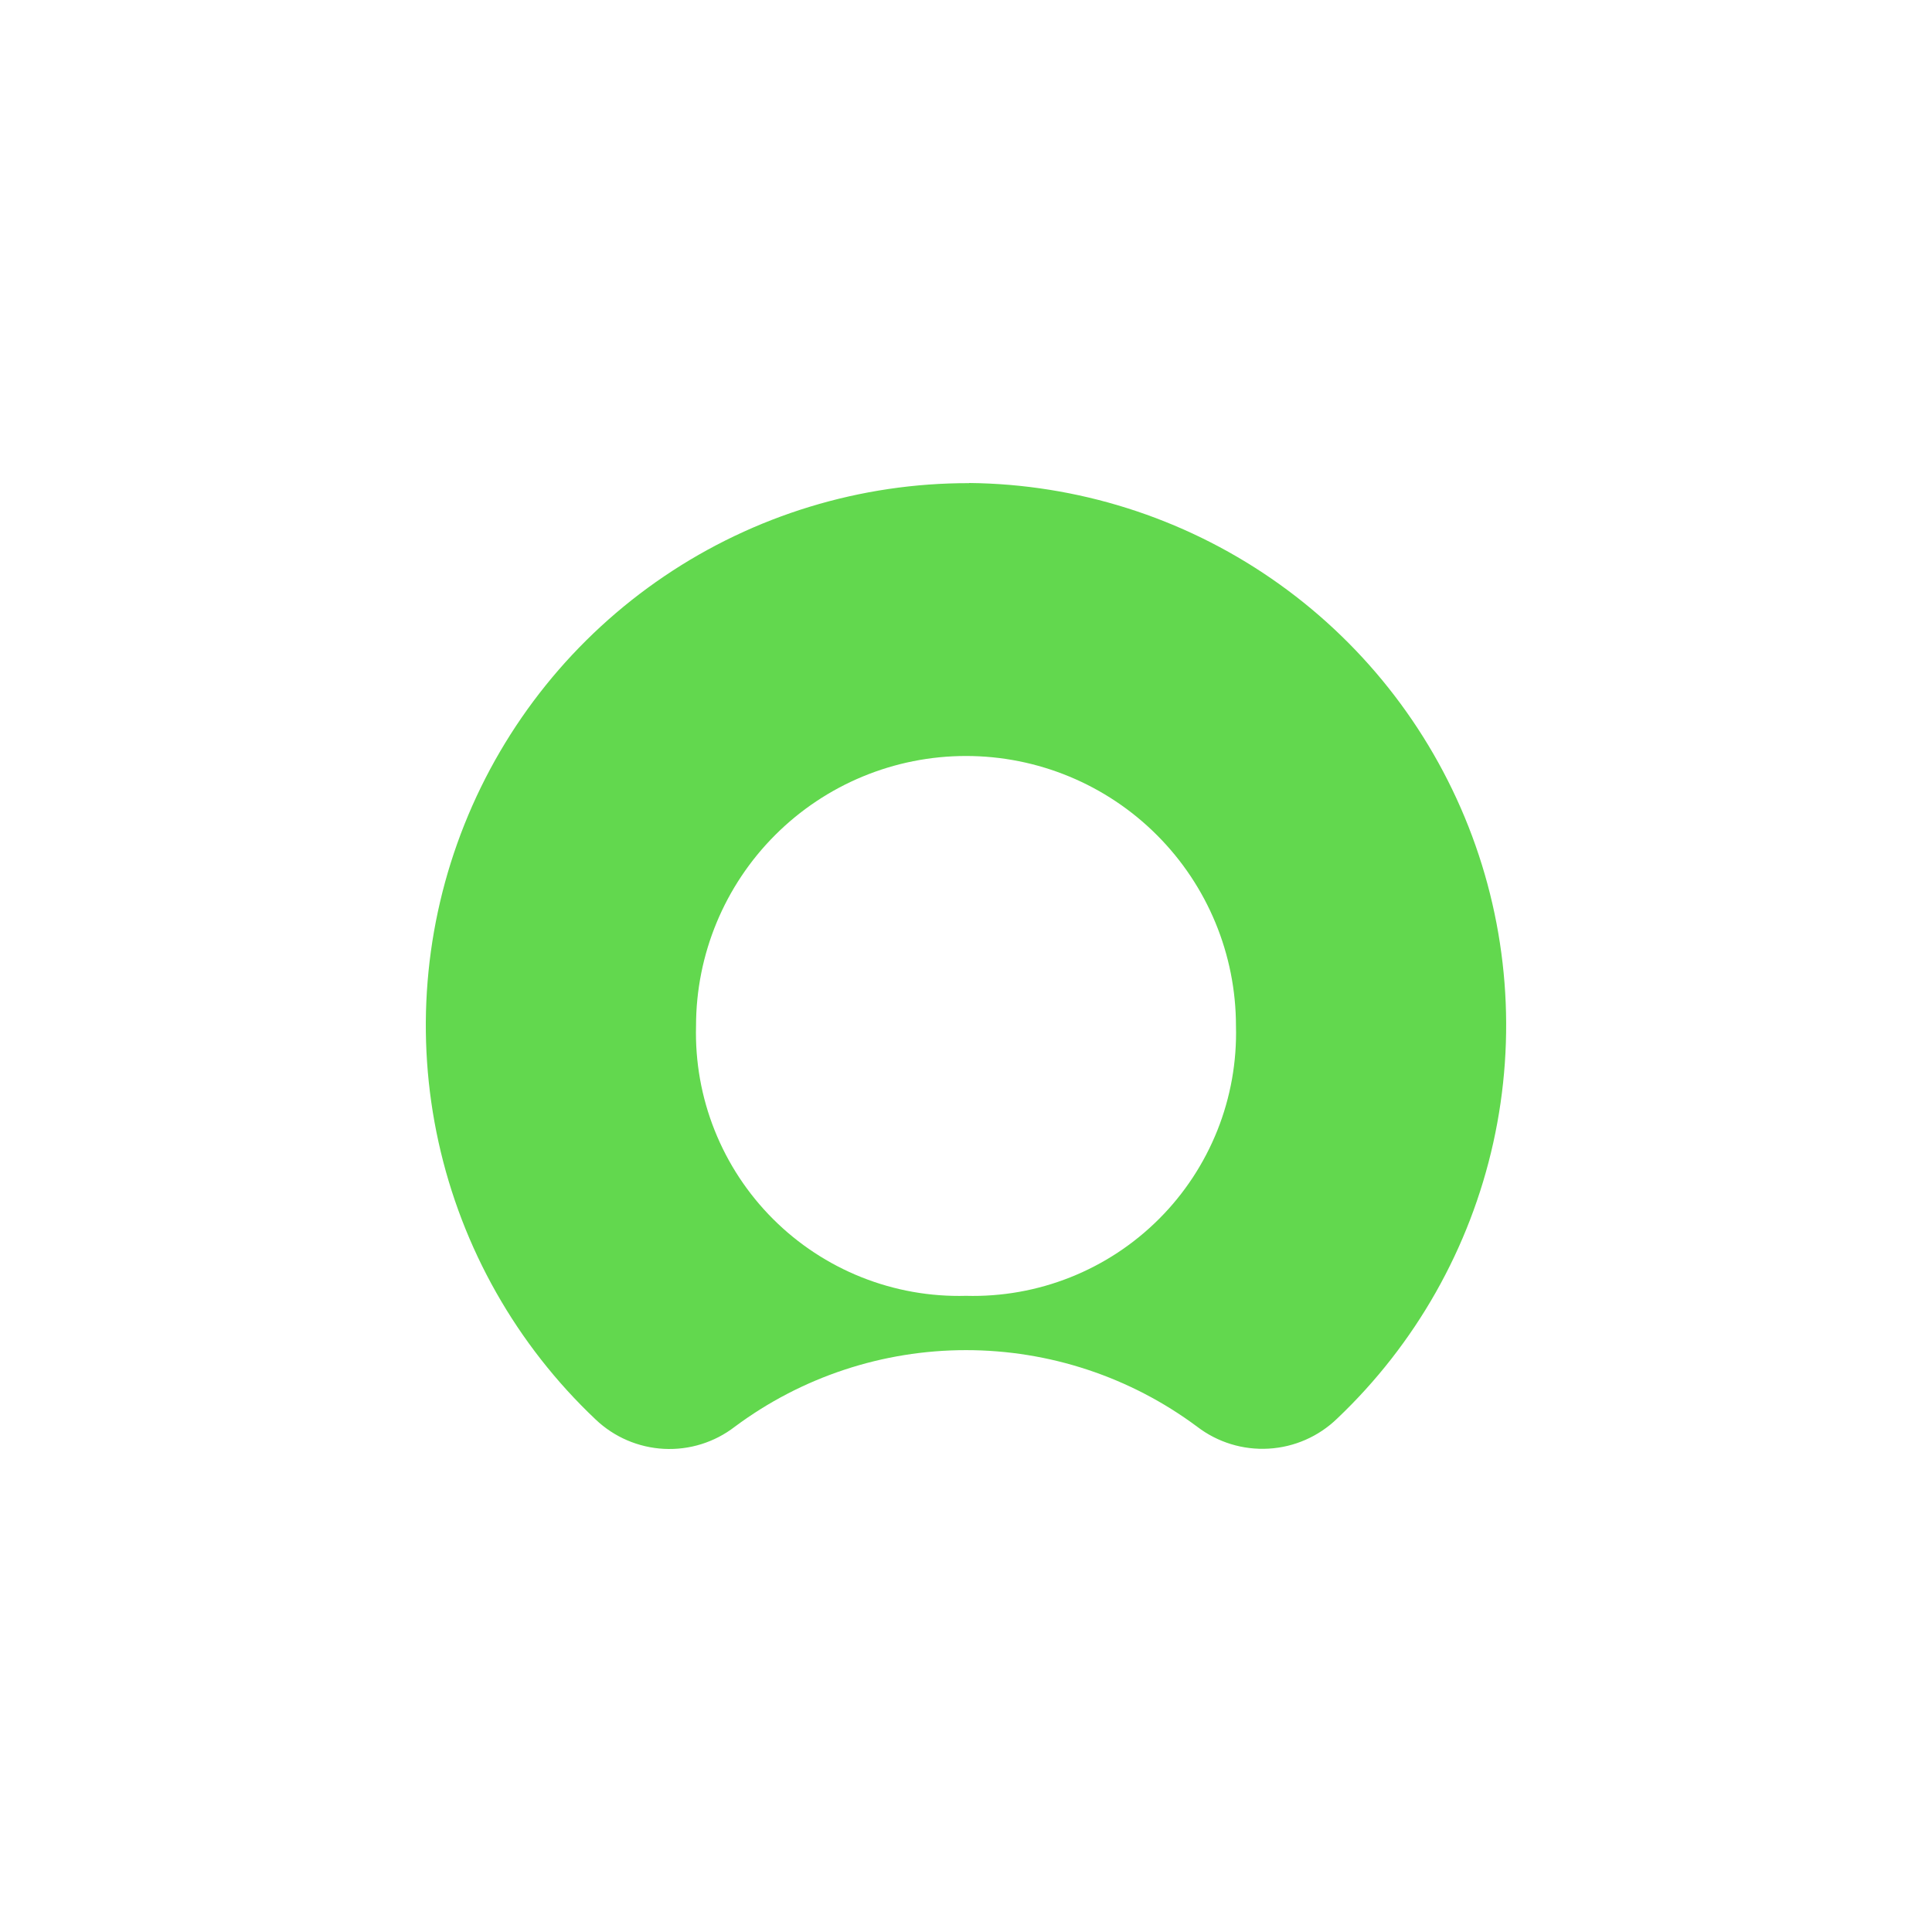 <?xml version="1.0" encoding="utf-8"?>
<svg xmlns="http://www.w3.org/2000/svg" width="64" height="64" viewBox="0 0 64 64" fill="none">
<path fill-rule="evenodd" clip-rule="evenodd" d="M32.105 16.005C28.507 15.997 24.988 17.071 22.007 19.087C19.026 21.103 16.718 23.968 15.385 27.311C14.051 30.654 13.752 34.32 14.527 37.834C15.302 41.349 17.115 44.55 19.731 47.022C20.344 47.606 21.147 47.951 21.993 47.995C22.839 48.039 23.673 47.779 24.343 47.261C26.556 45.614 29.242 44.725 32 44.725C34.759 44.725 37.444 45.614 39.657 47.261C40.334 47.78 41.175 48.038 42.027 47.988C42.878 47.939 43.684 47.585 44.296 46.991C46.891 44.528 48.692 41.346 49.467 37.853C50.242 34.36 49.957 30.716 48.647 27.386C47.337 24.057 45.063 21.194 42.116 19.166C39.169 17.137 35.683 16.035 32.105 16M32 42.926C30.817 42.958 29.64 42.749 28.541 42.311C27.442 41.873 26.443 41.216 25.606 40.379C24.77 39.543 24.112 38.544 23.674 37.445C23.235 36.346 23.026 35.169 23.057 33.986C23.057 31.614 24 29.34 25.677 27.663C27.354 25.985 29.628 25.043 32 25.043C34.372 25.043 36.647 25.985 38.324 27.663C40.001 29.34 40.943 31.614 40.943 33.986C40.975 35.169 40.765 36.346 40.327 37.445C39.888 38.544 39.231 39.543 38.394 40.379C37.557 41.216 36.559 41.873 35.459 42.311C34.36 42.749 33.183 42.958 32 42.926Z" fill="#62D84E"/>
</svg>